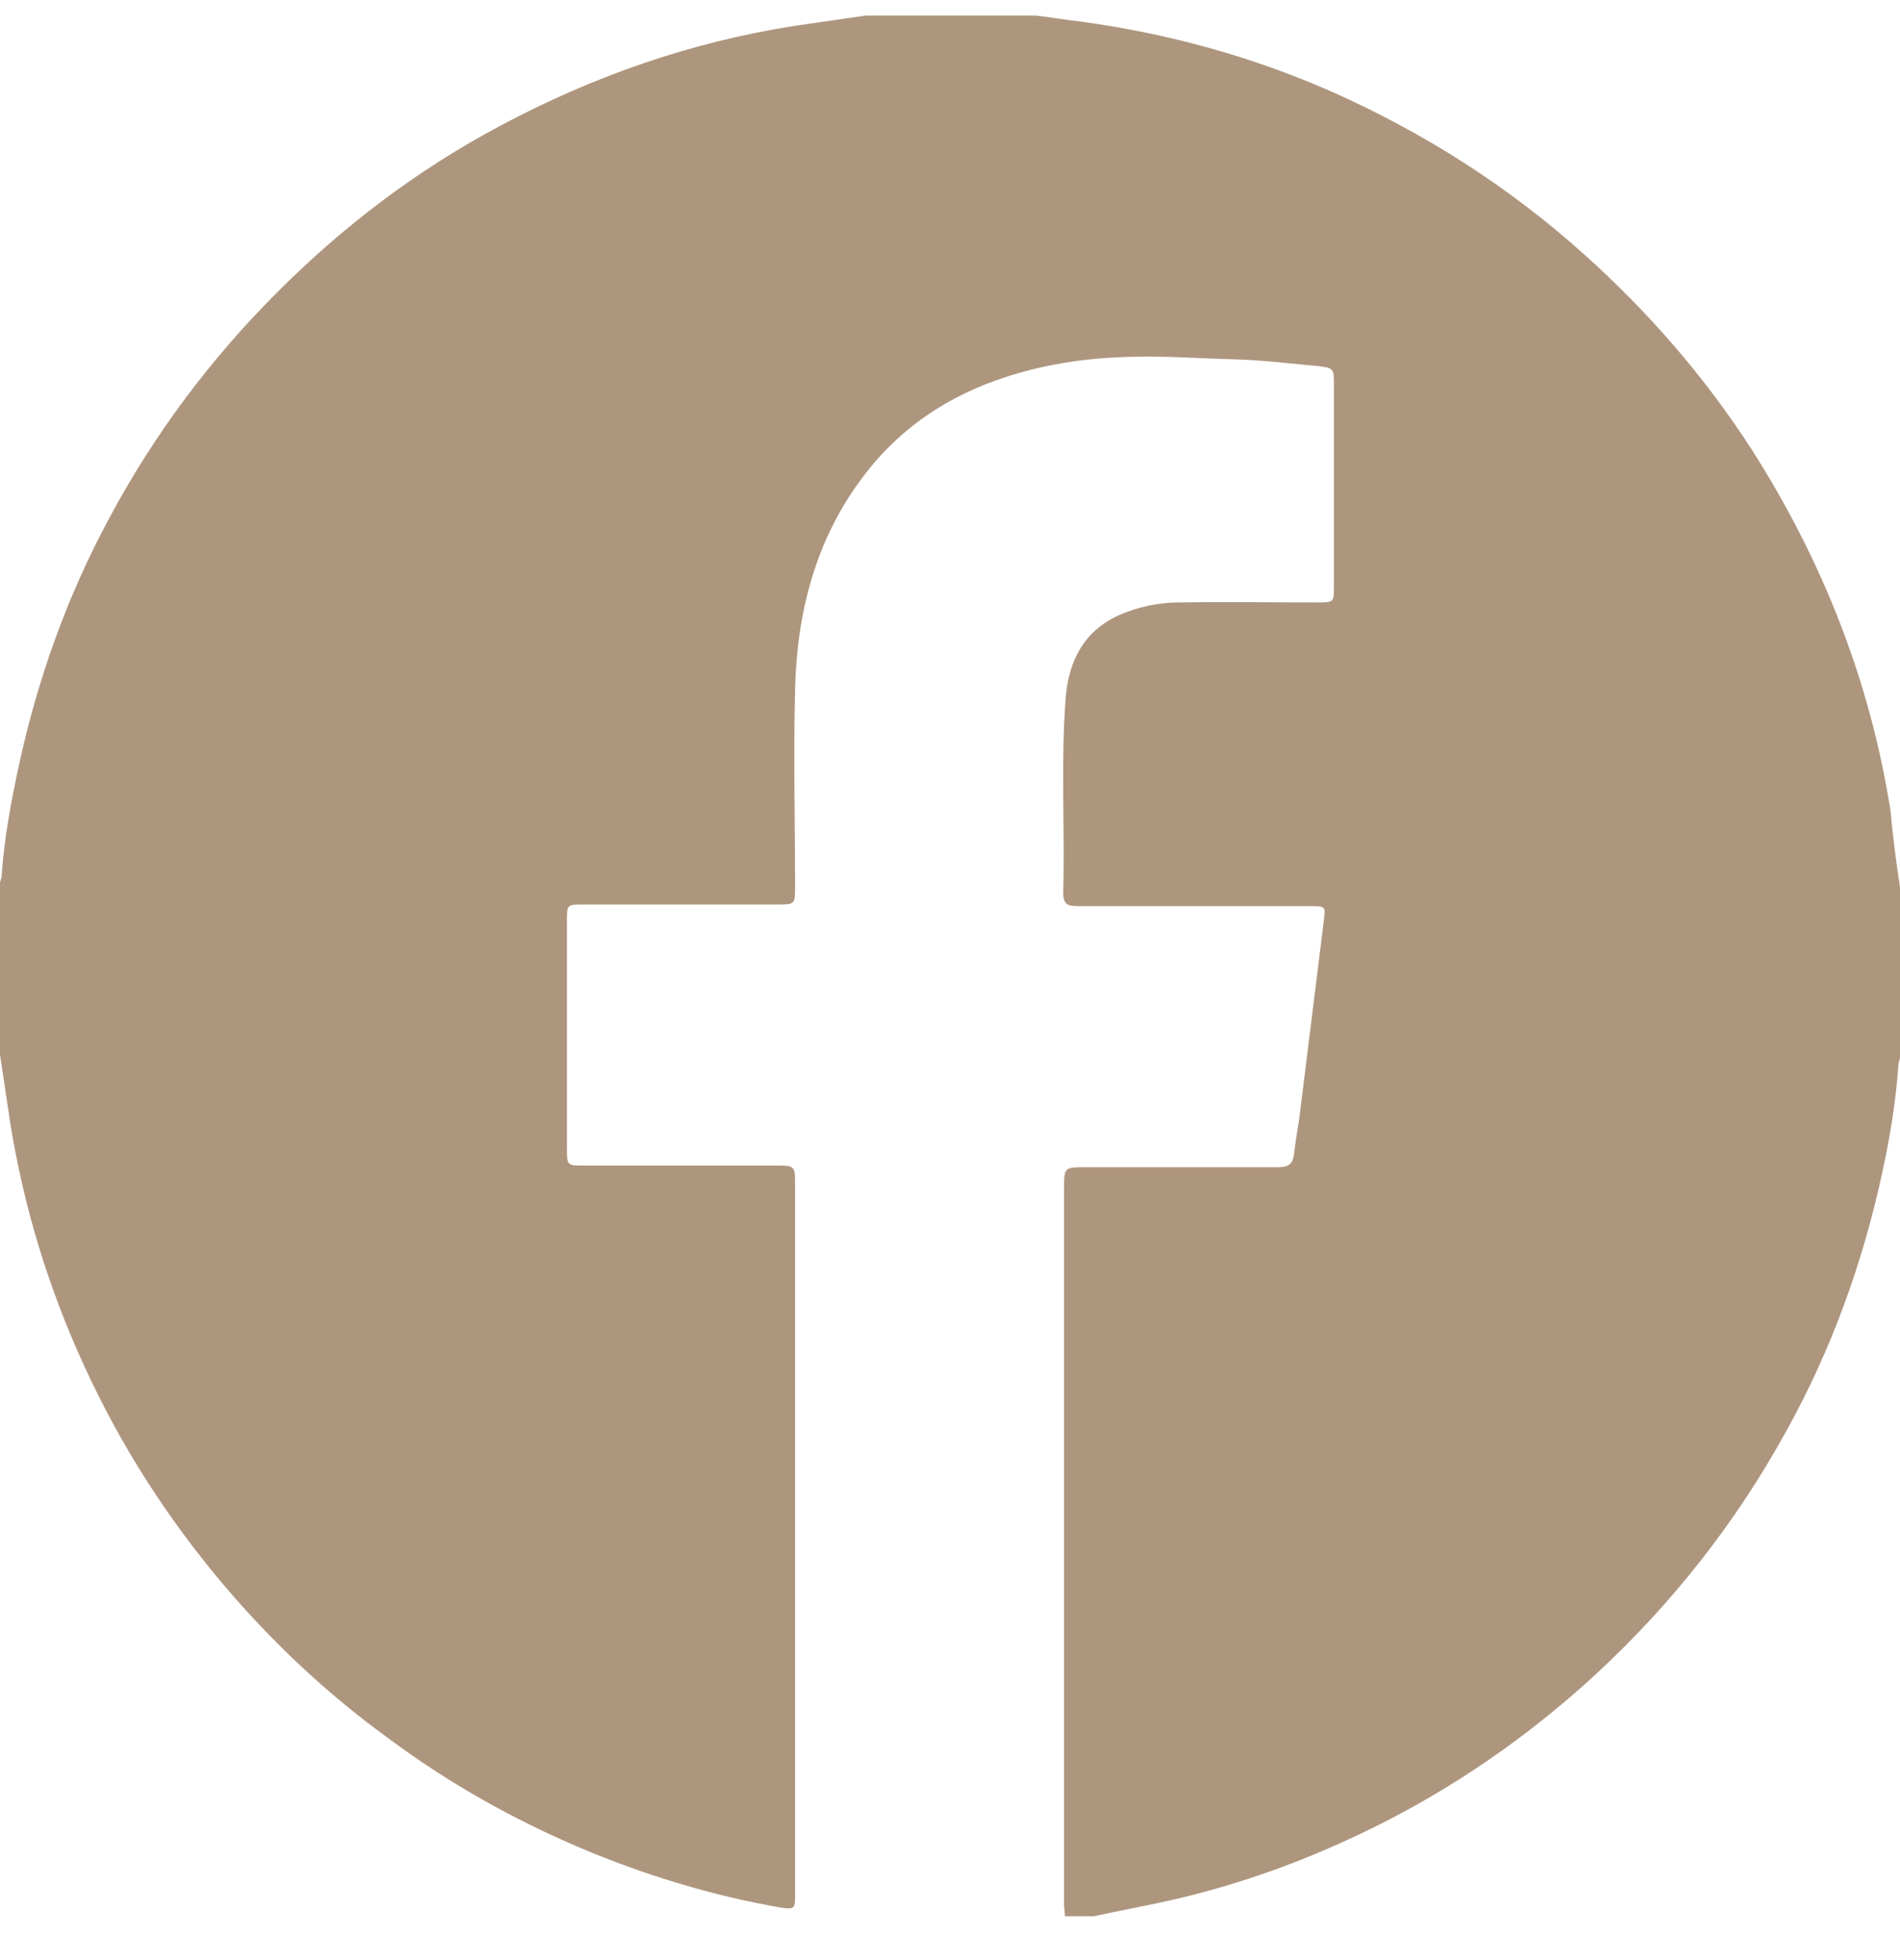 <svg width="32" height="33" viewBox="0 0 32 33" fill="none" xmlns="http://www.w3.org/2000/svg">
<path d="M32 14.94C32 15.903 32 16.851 32 17.813C31.986 17.856 31.971 17.913 31.971 17.956C31.928 18.56 31.828 19.163 31.699 19.752C31.369 21.274 30.839 22.739 30.079 24.104C29.233 25.64 28.158 27.005 26.867 28.197C25.835 29.145 24.703 29.949 23.47 30.596C22.423 31.141 21.348 31.572 20.201 31.874C19.613 32.032 19.011 32.133 18.423 32.262C18.265 32.262 18.093 32.262 17.936 32.262C17.936 32.204 17.921 32.133 17.921 32.075C17.921 28.053 17.921 24.046 17.921 20.025C17.921 19.651 17.921 19.651 18.294 19.651C19.369 19.651 20.444 19.651 21.505 19.651C21.649 19.651 21.763 19.637 21.792 19.45C21.821 19.177 21.878 18.904 21.907 18.632C22.036 17.597 22.165 16.549 22.294 15.515C22.323 15.256 22.337 15.256 22.064 15.256C20.76 15.256 19.47 15.256 18.165 15.256C18.007 15.256 17.907 15.242 17.907 15.041C17.936 13.935 17.864 12.829 17.95 11.723C18.007 11.12 18.251 10.632 18.839 10.359C19.169 10.215 19.512 10.143 19.857 10.143C20.645 10.129 21.419 10.143 22.208 10.143C22.466 10.143 22.466 10.129 22.466 9.87C22.466 8.736 22.466 7.601 22.466 6.452C22.466 6.208 22.452 6.194 22.208 6.165C21.735 6.122 21.276 6.064 20.803 6.05C20.229 6.036 19.656 5.992 19.082 6.007C18.294 6.021 17.52 6.136 16.76 6.409C15.842 6.739 15.082 7.285 14.509 8.061C13.72 9.123 13.419 10.344 13.391 11.623C13.362 12.729 13.391 13.82 13.391 14.926C13.391 15.228 13.391 15.228 13.075 15.228C11.986 15.228 10.896 15.228 9.806 15.228C9.563 15.228 9.548 15.228 9.548 15.486C9.548 16.779 9.548 18.057 9.548 19.35C9.548 19.623 9.563 19.623 9.821 19.623C10.91 19.623 12 19.623 13.09 19.623C13.376 19.623 13.391 19.637 13.391 19.91C13.391 23.917 13.391 27.91 13.391 31.917C13.391 32.133 13.376 32.147 13.161 32.118C12 31.917 10.867 31.572 9.778 31.113C8.631 30.624 7.556 30.021 6.552 29.274C5.52 28.527 4.602 27.666 3.771 26.689C2.824 25.569 2.036 24.348 1.419 22.998C0.817 21.691 0.401 20.326 0.172 18.904C0.115 18.517 0.057 18.143 0 17.755C0 16.793 0 15.816 0 14.854C0.014 14.811 0.029 14.768 0.029 14.725C0.072 14.107 0.186 13.504 0.315 12.901C0.631 11.436 1.133 10.028 1.849 8.707C2.595 7.314 3.541 6.05 4.66 4.93C5.778 3.809 7.025 2.861 8.43 2.115C9.993 1.281 11.642 0.707 13.391 0.434C13.792 0.377 14.179 0.319 14.581 0.262C15.541 0.262 16.488 0.262 17.448 0.262C17.692 0.29 17.936 0.334 18.194 0.362C19.67 0.563 21.09 0.951 22.452 1.554C24 2.244 25.419 3.149 26.681 4.283C27.771 5.26 28.717 6.351 29.505 7.572C30.695 9.439 31.498 11.465 31.842 13.662C31.885 14.15 31.943 14.553 32 14.94Z" fill="#AE967E"/>
</svg>
